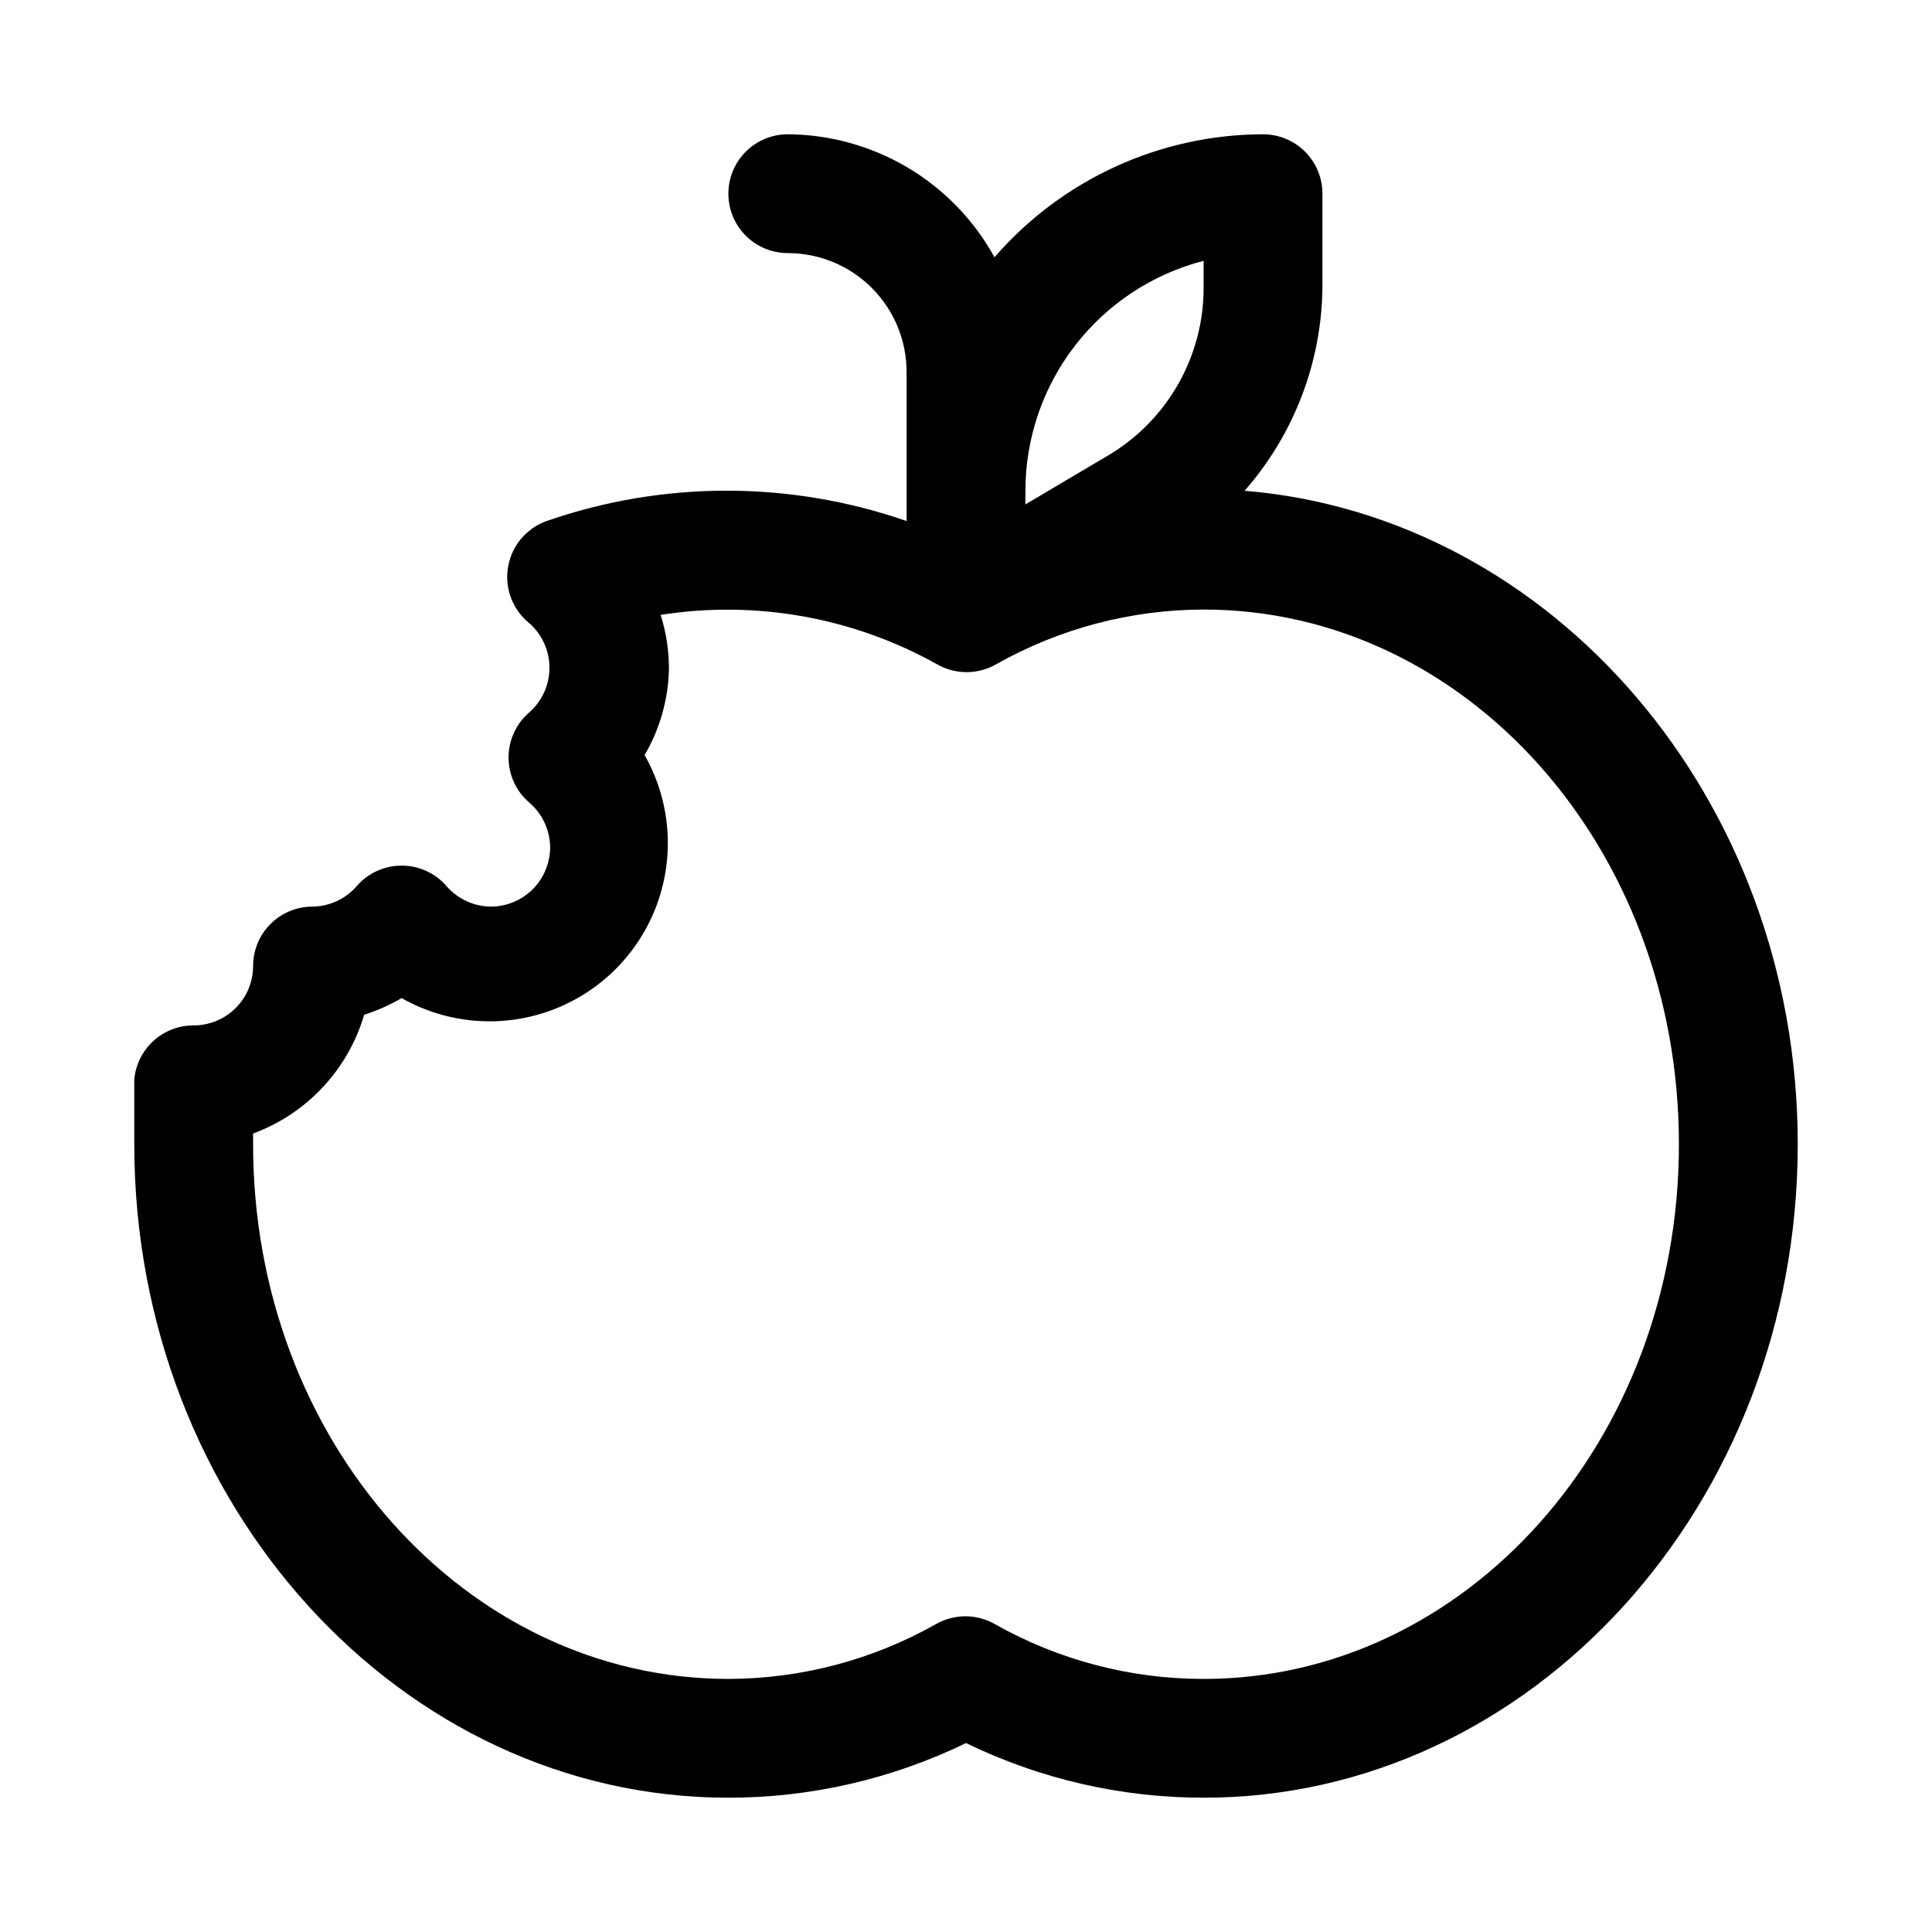 <?xml version="1.0" encoding="UTF-8"?>
<!-- Uploaded to: SVG Repo, www.svgrepo.com, Generator: SVG Repo Mixer Tools -->
<svg fill="#000000" width="800px" height="800px" version="1.1" viewBox="144 144 512 512" xmlns="http://www.w3.org/2000/svg">
 <path d="m473.84 274.05c13.043-14.871 20.355-33.91 20.621-53.688v-25.035c0-4.176-1.656-8.18-4.609-11.133-2.953-2.949-6.957-4.609-11.133-4.609-27.316 0.062-53.27 11.949-71.164 32.59-5.406-9.816-13.336-18.012-22.965-23.738-9.633-5.731-20.617-8.785-31.824-8.852-5.625 0-10.82 3-13.633 7.871s-2.812 10.875 0 15.746c2.812 4.871 8.008 7.871 13.633 7.871 8.352 0 16.359 3.316 22.266 9.223s9.223 13.914 9.223 22.266v39.516c-30.898-10.723-64.508-10.723-95.41 0-3.523 1.266-6.484 3.746-8.348 6.996-1.859 3.25-2.504 7.059-1.809 10.738 0.691 3.684 2.676 6.996 5.594 9.348 3.387 2.988 5.328 7.289 5.328 11.809 0 4.516-1.941 8.816-5.328 11.805-3.5 2.992-5.512 7.363-5.512 11.969 0 4.602 2.012 8.973 5.512 11.965 3.453 2.953 5.465 7.262 5.508 11.809 0 4.176-1.656 8.18-4.609 11.133-2.953 2.953-6.957 4.609-11.133 4.609-4.469-0.051-8.703-1.996-11.652-5.352-2.988-3.5-7.363-5.512-11.965-5.512-4.602 0-8.973 2.012-11.965 5.512-2.949 3.356-7.184 5.301-11.652 5.352-4.176 0-8.18 1.66-11.133 4.613-2.949 2.953-4.609 6.957-4.609 11.133s-1.66 8.18-4.613 11.133c-2.949 2.949-6.957 4.609-11.133 4.609-3.941-0.016-7.742 1.445-10.66 4.102-2.914 2.652-4.727 6.301-5.082 10.227v17.16c0 95.566 70.691 173.18 157.44 173.18 21.816 0.004 43.352-4.949 62.977-14.484 19.621 9.535 41.156 14.488 62.977 14.484 86.75 0 157.44-77.617 157.44-173.18-0.004-91.473-64.867-166.41-146.58-173.18zm-10.863-60.93v7.242c-0.031 18.027-9.457 34.738-24.879 44.082l-22.355 13.227v-3.621c0.012-13.953 4.656-27.508 13.203-38.539 8.551-11.027 20.52-18.902 34.031-22.391zm0 375.81c-19.363 0.02-38.398-4.969-55.262-14.484-2.394-1.379-5.109-2.109-7.875-2.109-2.762 0-5.477 0.73-7.871 2.109-16.77 9.461-35.691 14.449-54.945 14.484-69.43 0-125.95-62.977-125.95-141.7v-2.832c14.238-5.254 25.156-16.93 29.441-31.488 3.465-1.086 6.793-2.562 9.918-4.41 12.07 6.856 26.547 8.051 39.582 3.269 13.031-4.777 23.301-15.051 28.082-28.082 4.777-13.031 3.582-27.508-3.269-39.582 4.059-6.934 6.281-14.793 6.453-22.828 0.008-4.859-0.734-9.691-2.203-14.324 25.18-3.965 50.957 0.637 73.211 13.066 2.391 1.383 5.106 2.109 7.871 2.109 2.762 0 5.477-0.727 7.871-2.109 16.77-9.461 35.691-14.449 54.949-14.484 69.43 0 125.95 62.977 125.95 141.7-0.004 78.719-56.523 141.7-125.95 141.7z"/>
</svg>